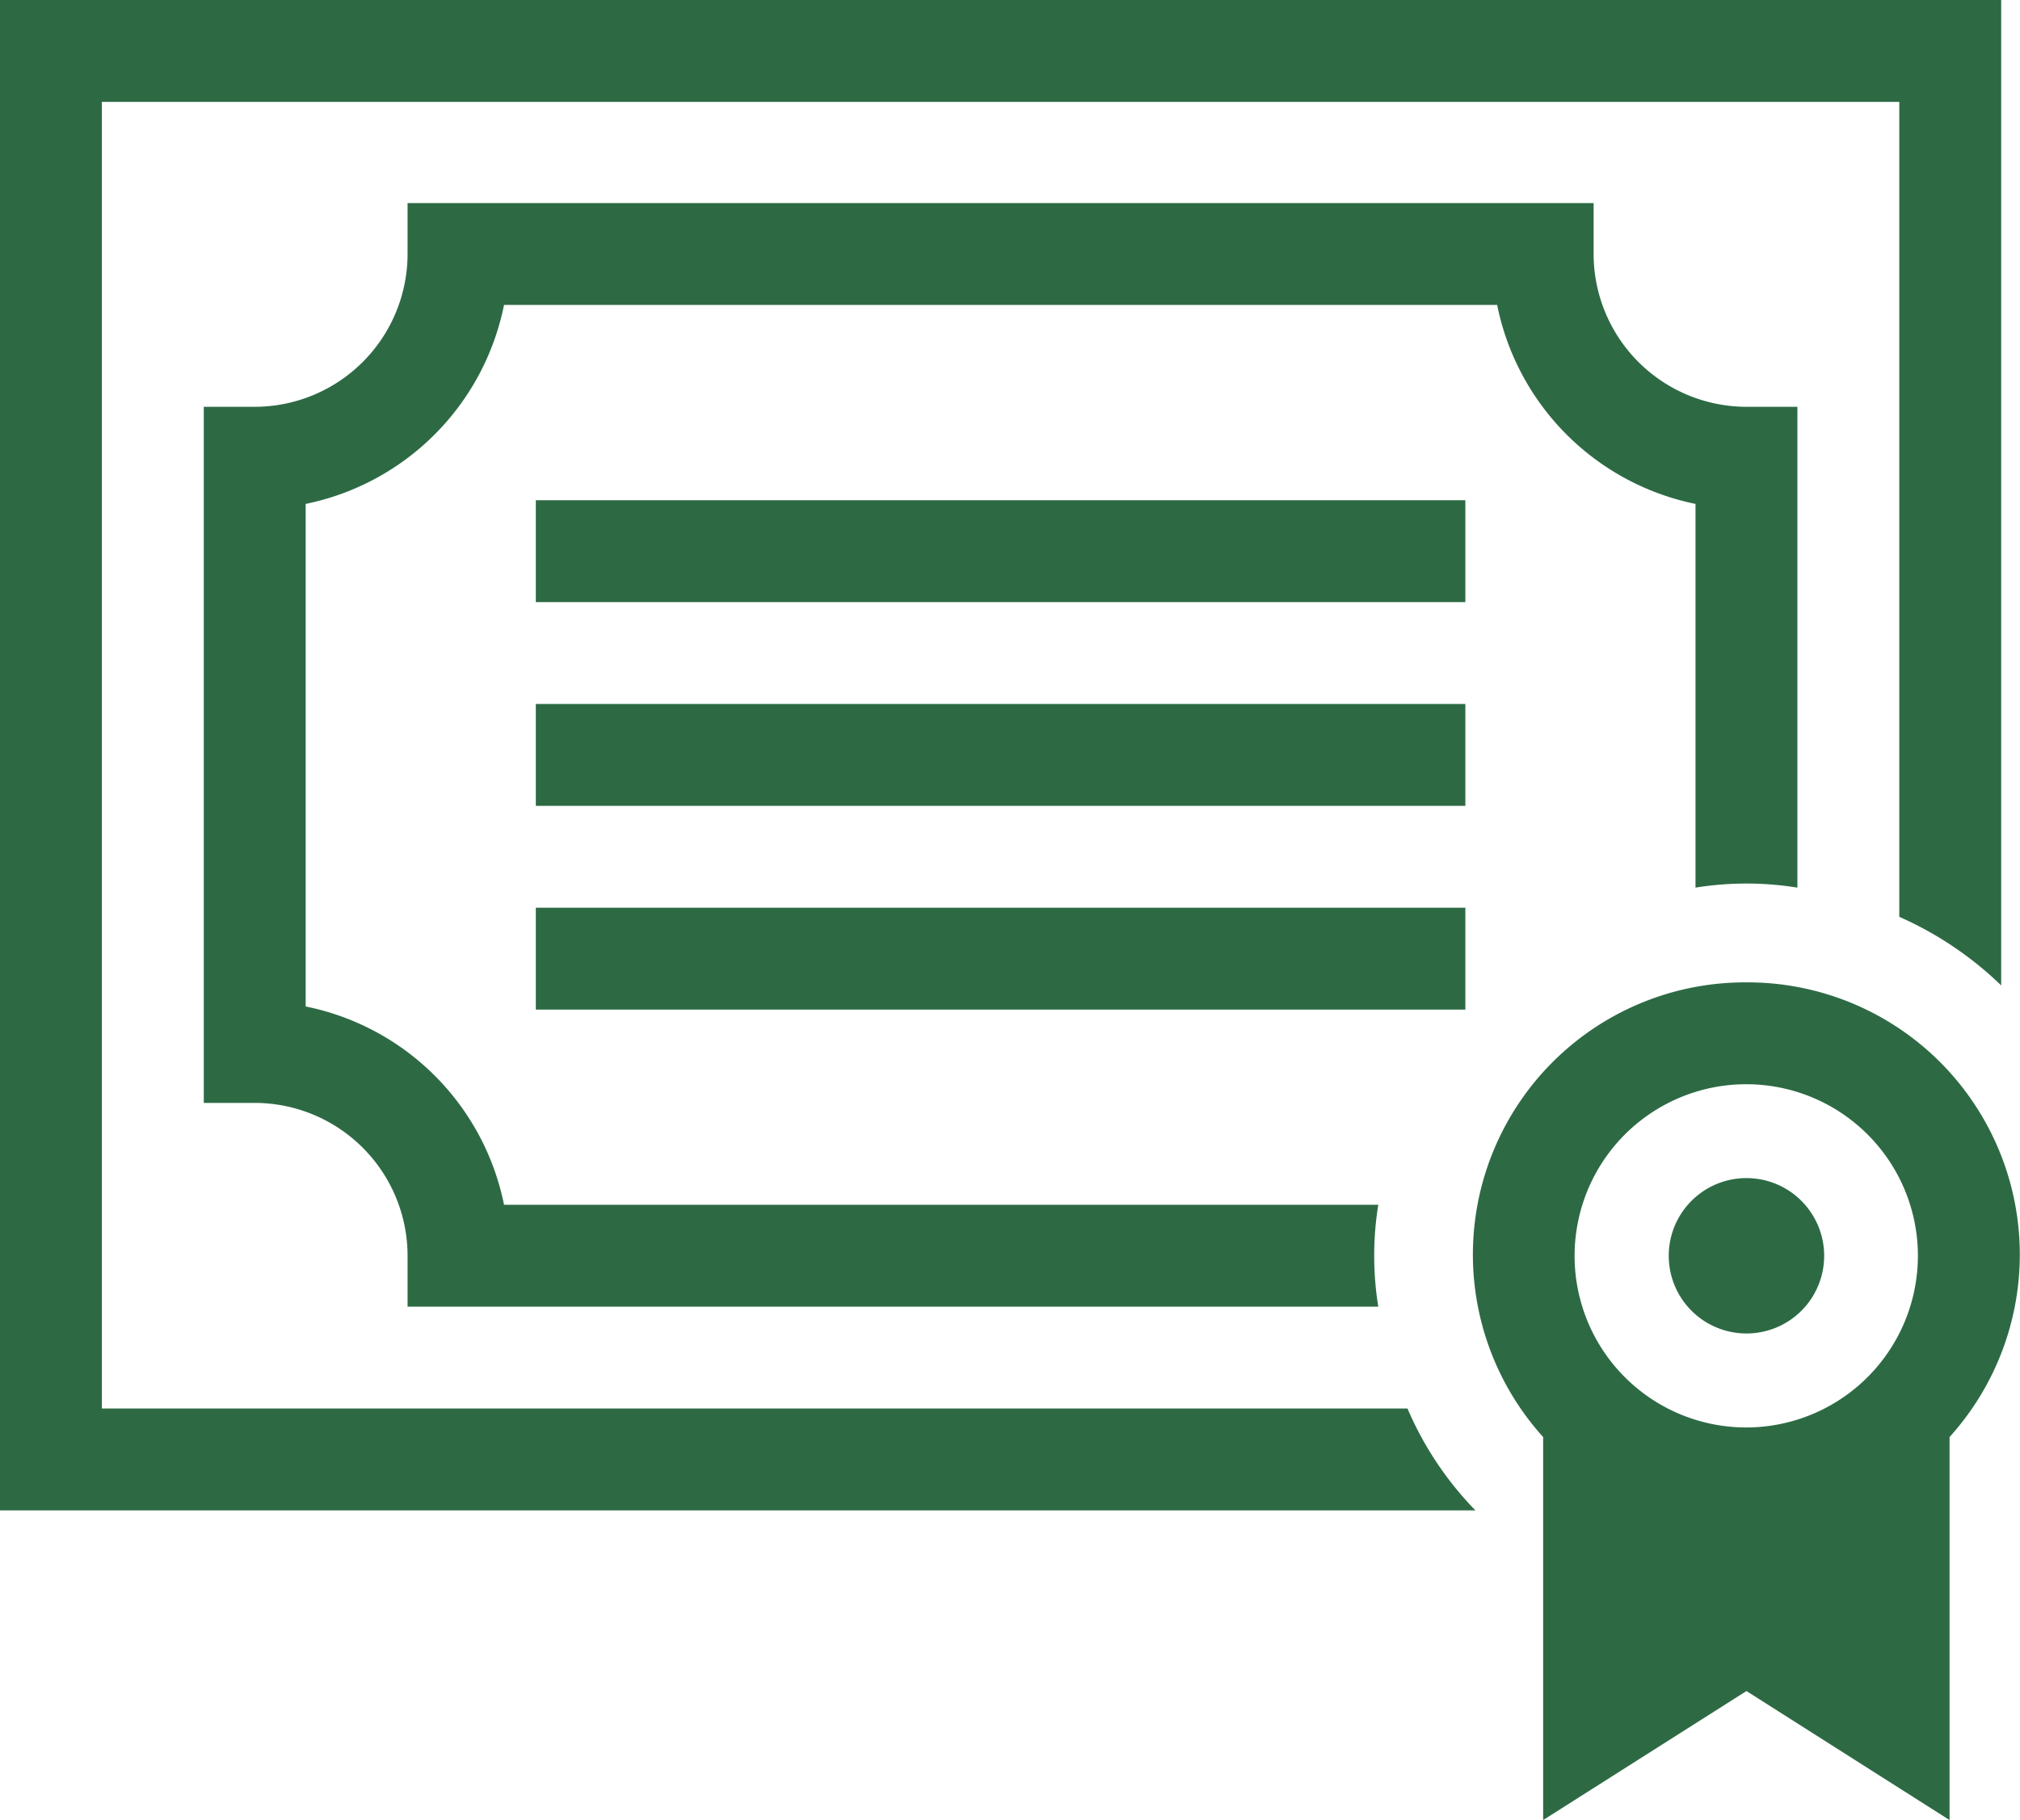 <svg xmlns="http://www.w3.org/2000/svg" xmlns:xlink="http://www.w3.org/1999/xlink" width="29.737" height="26.796" viewBox="0 0 29.737 26.796">
  <defs>
    <clipPath id="clip-path">
      <rect id="Rectangle_205" data-name="Rectangle 205" width="29.737" height="26.796" transform="translate(0 0)" fill="none"/>
    </clipPath>
  </defs>
  <g id="Group_340" data-name="Group 340" transform="translate(0 0)">
    <g id="Group_319" data-name="Group 319" clip-path="url(#clip-path)">
      <path id="Path_3243" data-name="Path 3243" d="M29.46,0V14.51a5.143,5.143,0,0,0-1.5-1.01V1.5H1.5V20.74H20.72a4.924,4.924,0,0,0,1,1.5H0V0Z" fill="#2d6a44"/>
      <path id="Path_3244" data-name="Path 3244" d="M26.46,5.99v7.08a4.718,4.718,0,0,0-1.5,0V7.42a3.744,3.744,0,0,1-2.92-2.93H7.42A3.744,3.744,0,0,1,4.5,7.42v7.4a3.732,3.732,0,0,1,2.92,2.92H20.29a4.717,4.717,0,0,0,0,1.5H6v-.75a2.253,2.253,0,0,0-2.25-2.25H3V5.99h.75A2.253,2.253,0,0,0,6,3.74V2.99H23.46v.75a2.253,2.253,0,0,0,2.25,2.25Z" fill="#2d6a44"/>
      <rect id="Rectangle_202" data-name="Rectangle 202" width="13.684" height="1.5" transform="translate(7.888 7.366)" fill="#2d6a44"/>
      <rect id="Rectangle_203" data-name="Rectangle 203" width="13.684" height="1.5" transform="translate(7.888 10.366)" fill="#2d6a44"/>
      <rect id="Rectangle_204" data-name="Rectangle 204" width="13.684" height="1.5" transform="translate(7.888 13.366)" fill="#2d6a44"/>
      <path id="Path_3245" data-name="Path 3245" d="M25.71,14.465a4.008,4.008,0,0,0-2.993,6.695V26.8l2.993-1.9L28.7,26.8V21.16a4.008,4.008,0,0,0-2.992-6.695m0,6.554a2.527,2.527,0,1,1,2.526-2.527,2.53,2.53,0,0,1-2.526,2.527" fill="#2d6a44"/>
      <path id="Path_3246" data-name="Path 3246" d="M26.854,18.491a1.144,1.144,0,1,0-1.144,1.144,1.143,1.143,0,0,0,1.144-1.144" fill="#2d6a44"/>
    </g>
  </g>
</svg>
